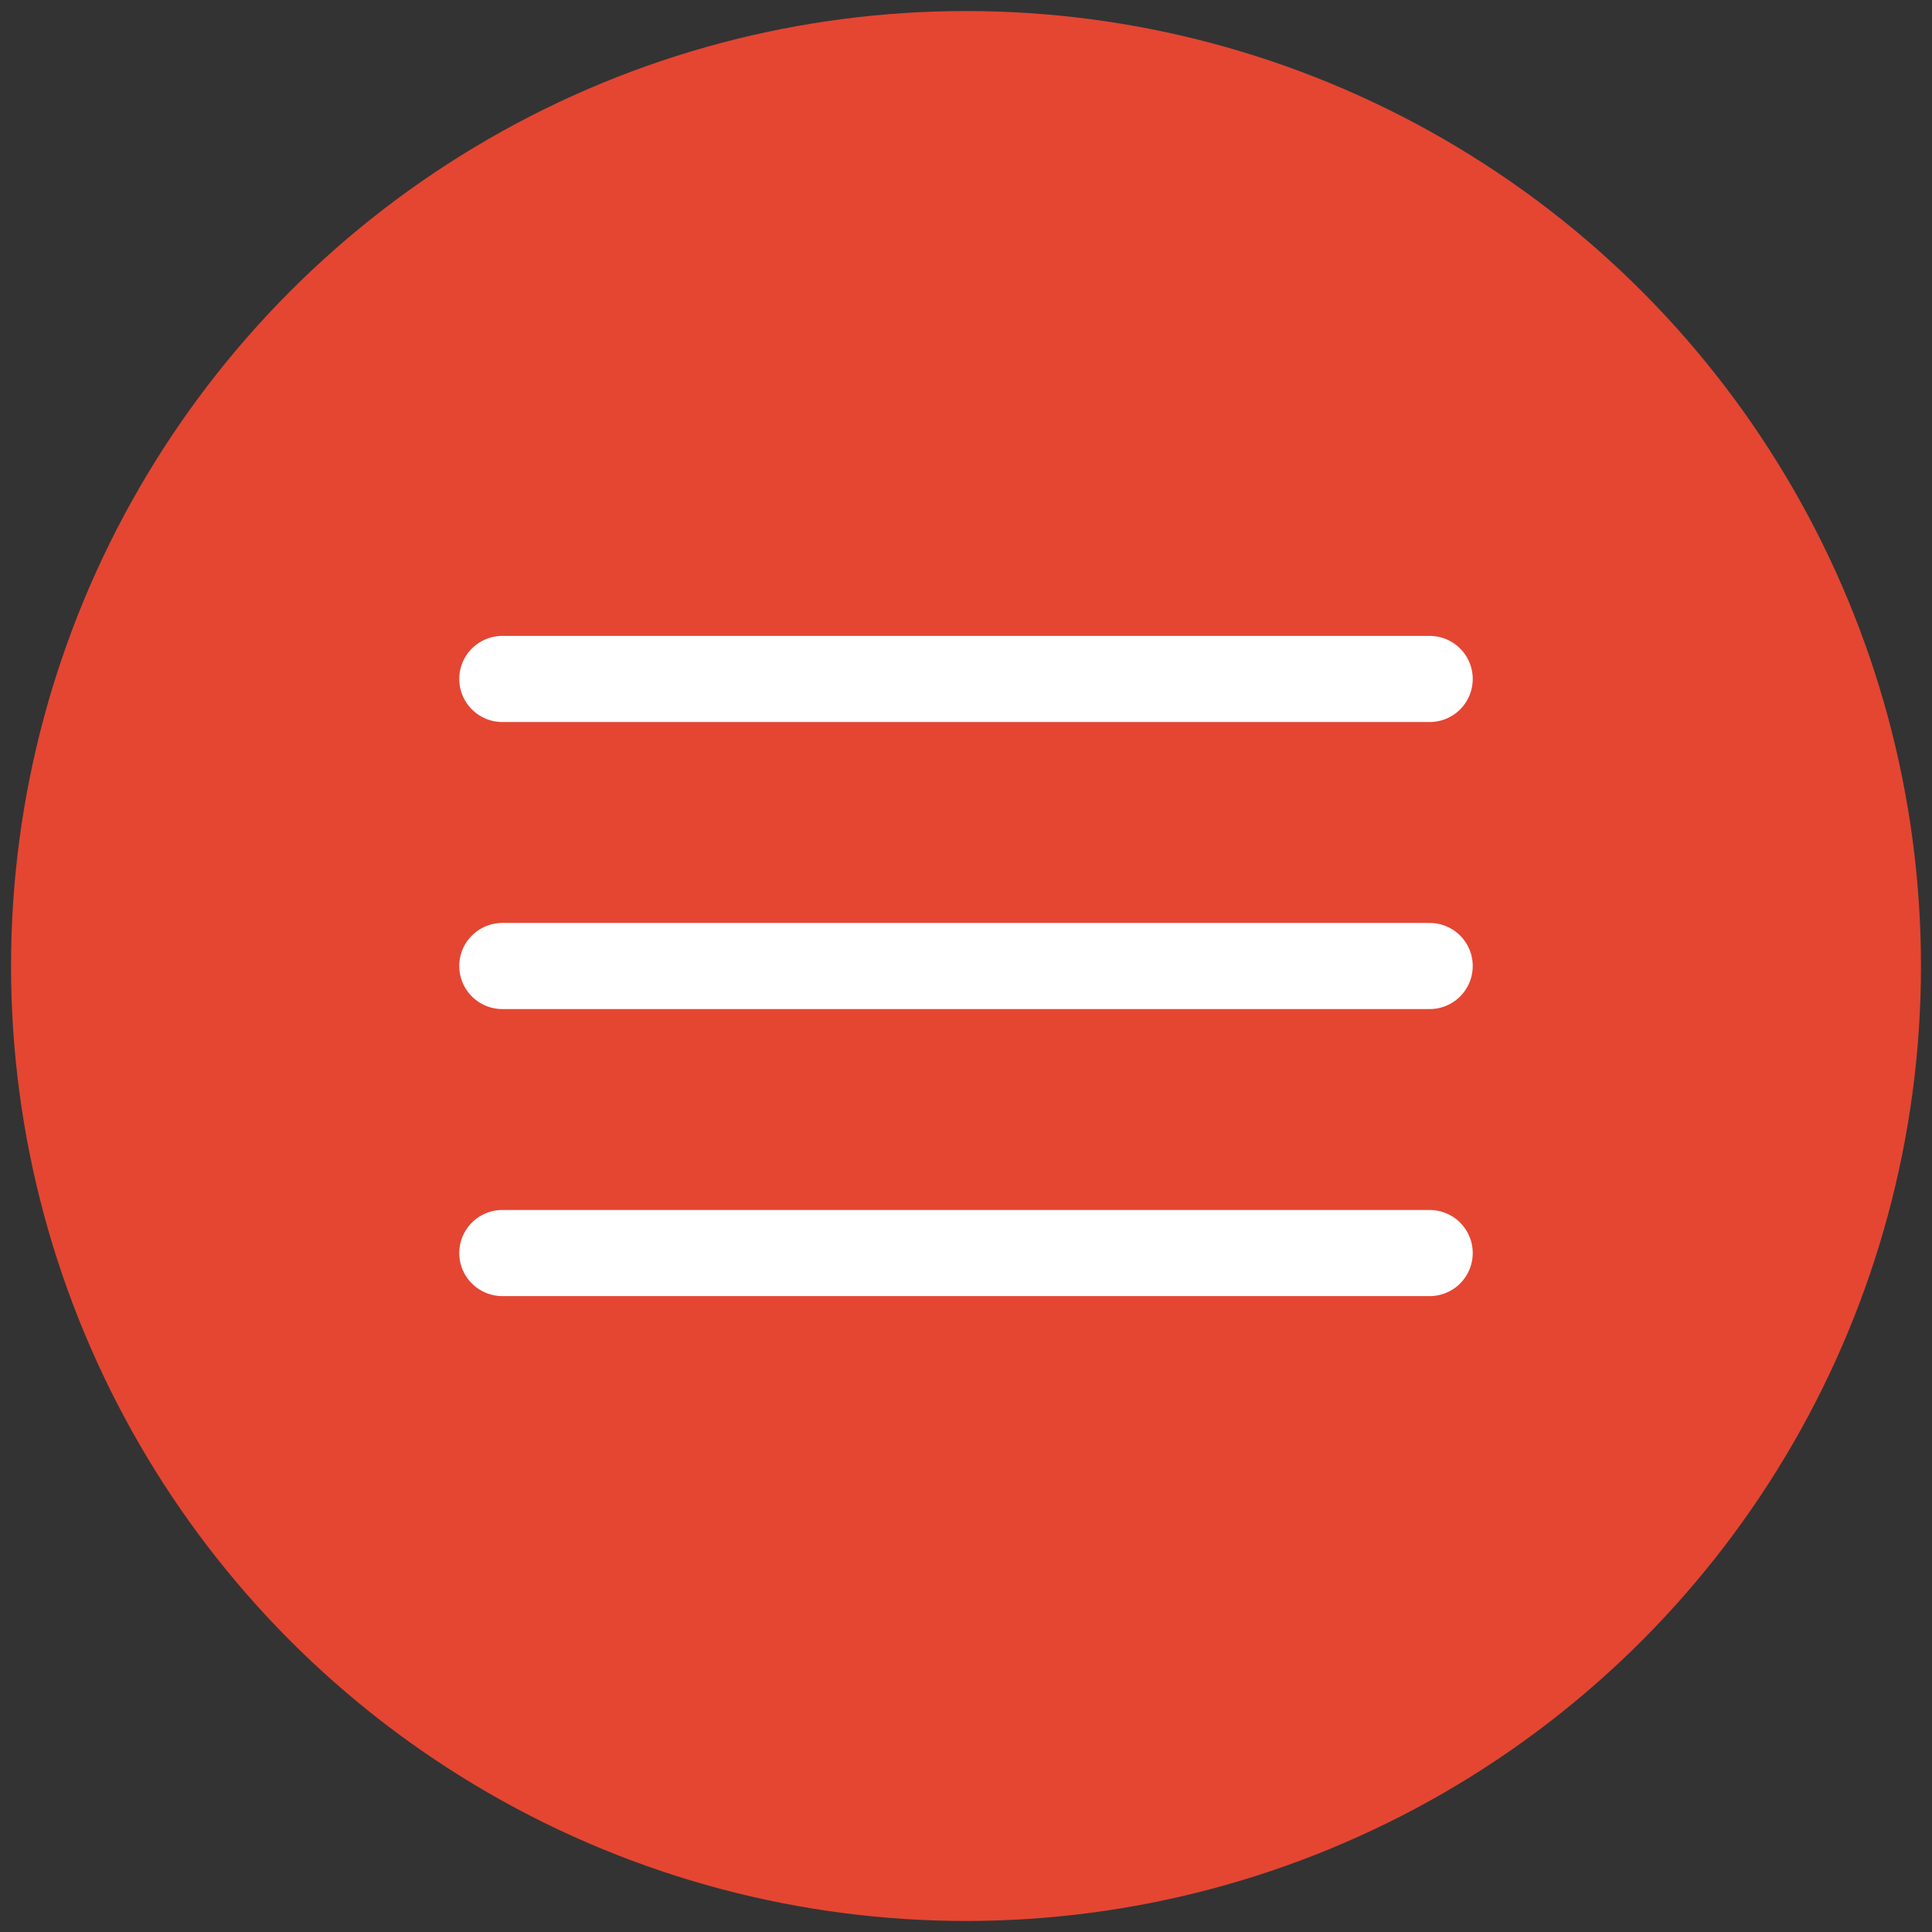 <?xml version="1.0" encoding="utf-8"?>
<!-- Generator: Adobe Illustrator 19.1.0, SVG Export Plug-In . SVG Version: 6.00 Build 0)  -->
<svg version="1.1" id="Layer_1" xmlns="http://www.w3.org/2000/svg" xmlns:xlink="http://www.w3.org/1999/xlink" x="0px" y="0px"
	 viewBox="0 0 35 35" style="enable-background:new 0 0 35 35;" xml:space="preserve">
<rect x="0" y="0" width="35" height="35" fill="#333333" stroke="none"/>
<style type="text/css">
	.st0{fill:#E44632;}
	.st1{fill:none;stroke:#FFFFFF;stroke-width:1.56;stroke-linecap:round;stroke-linejoin:round;stroke-miterlimit:10;}
</style>
<circle class="st0" cx="17.5" cy="17.5" r="17.3"/>
<line class="st1" x1="25.9" y1="17.5" x2="9.1" y2="17.5"/>
<line class="st1" x1="25.9" y1="22.7" x2="9.1" y2="22.7"/>
<line class="st1" x1="25.9" y1="12.3" x2="9.1" y2="12.3"/>
</svg>
